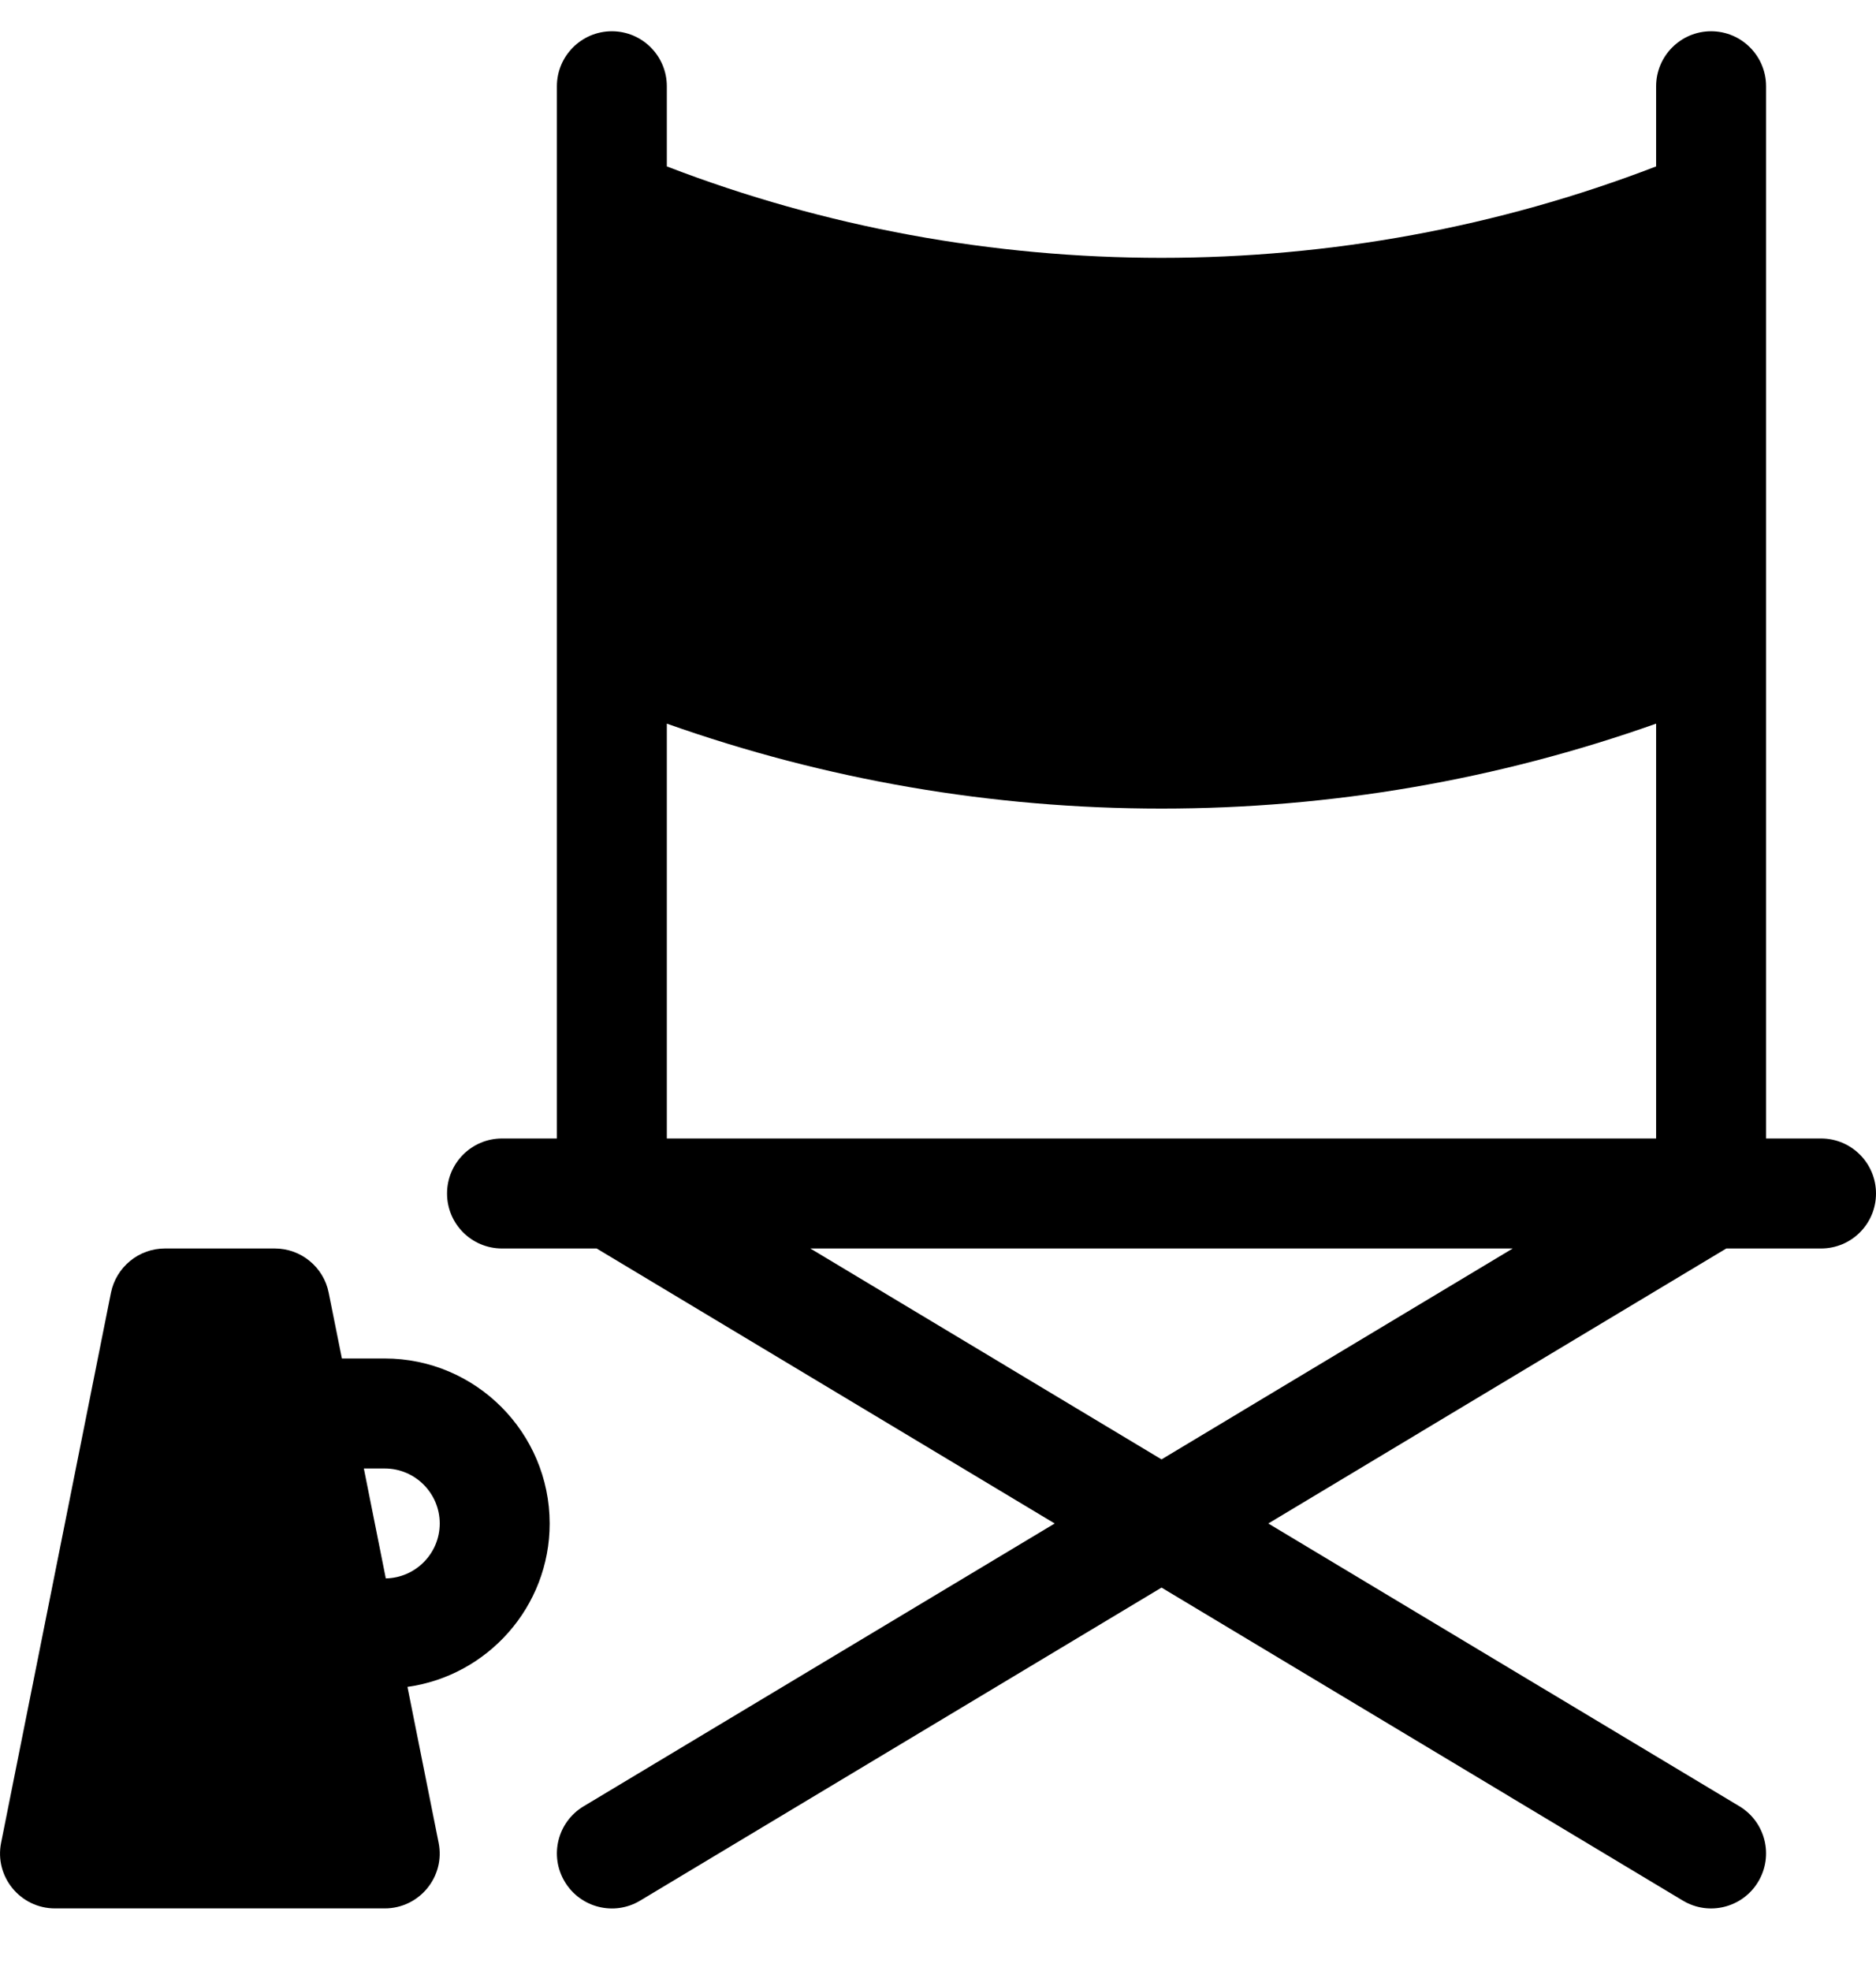 <?xml version="1.0" encoding="UTF-8"?> <svg xmlns="http://www.w3.org/2000/svg" width="20" height="21" viewBox="0 0 20 21" fill="none"><g clip-path="url(#clip0_771_2324)"><path d="M19.414 12.13H18.828V0.919C18.828 0.596 18.566 0.333 18.242 0.333C17.919 0.333 17.656 0.596 17.656 0.919V1.773C14.283 3.072 10.482 3.072 7.109 1.773V0.919C7.109 0.596 6.847 0.333 6.523 0.333C6.2 0.333 5.937 0.596 5.937 0.919V12.13H5.352C5.028 12.13 4.766 12.393 4.766 12.716C4.766 13.04 5.028 13.302 5.352 13.302H6.361L11.244 16.232L6.222 19.245C5.944 19.412 5.854 19.771 6.021 20.049C6.187 20.326 6.547 20.417 6.825 20.25L12.383 16.915L17.941 20.25C18.219 20.417 18.579 20.325 18.744 20.049C18.911 19.771 18.821 19.412 18.544 19.245L13.521 16.232L18.404 13.302H19.414C19.738 13.302 20 13.04 20 12.716C20 12.393 19.738 12.13 19.414 12.13ZM7.109 7.71C8.804 8.31 10.574 8.615 12.383 8.615C14.191 8.615 15.961 8.31 17.656 7.71V12.13H7.109V7.71ZM12.383 15.549L8.639 13.302H16.127L12.383 15.549Z" fill="#4FC753" style="fill:#4FC753;fill:color(display-p3 0.31 0.78 0.326);fill-opacity:1;"></path><path d="M4.102 14.474H3.645L3.504 13.773C3.478 13.64 3.406 13.521 3.301 13.435C3.197 13.349 3.065 13.302 2.93 13.302H1.758C1.623 13.302 1.491 13.349 1.387 13.435C1.282 13.521 1.21 13.64 1.183 13.773L0.012 19.633C-0.061 19.994 0.216 20.333 0.586 20.333H4.102C4.471 20.333 4.749 19.995 4.676 19.633L4.344 17.973C5.199 17.854 5.86 17.119 5.86 16.232C5.859 15.263 5.071 14.474 4.102 14.474ZM4.113 16.817L3.879 15.646H4.102C4.425 15.646 4.688 15.909 4.688 16.232C4.688 16.551 4.431 16.811 4.113 16.817Z" fill="#4FC753" style="fill:#4FC753;fill:color(display-p3 0.31 0.78 0.326);fill-opacity:1;"></path></g><defs><clipPath id="clip0_771_2324"><rect width="20" height="20" fill="white" style="fill:white;fill-opacity:1;" transform="translate(0 0.333)"></rect></clipPath></defs></svg> 